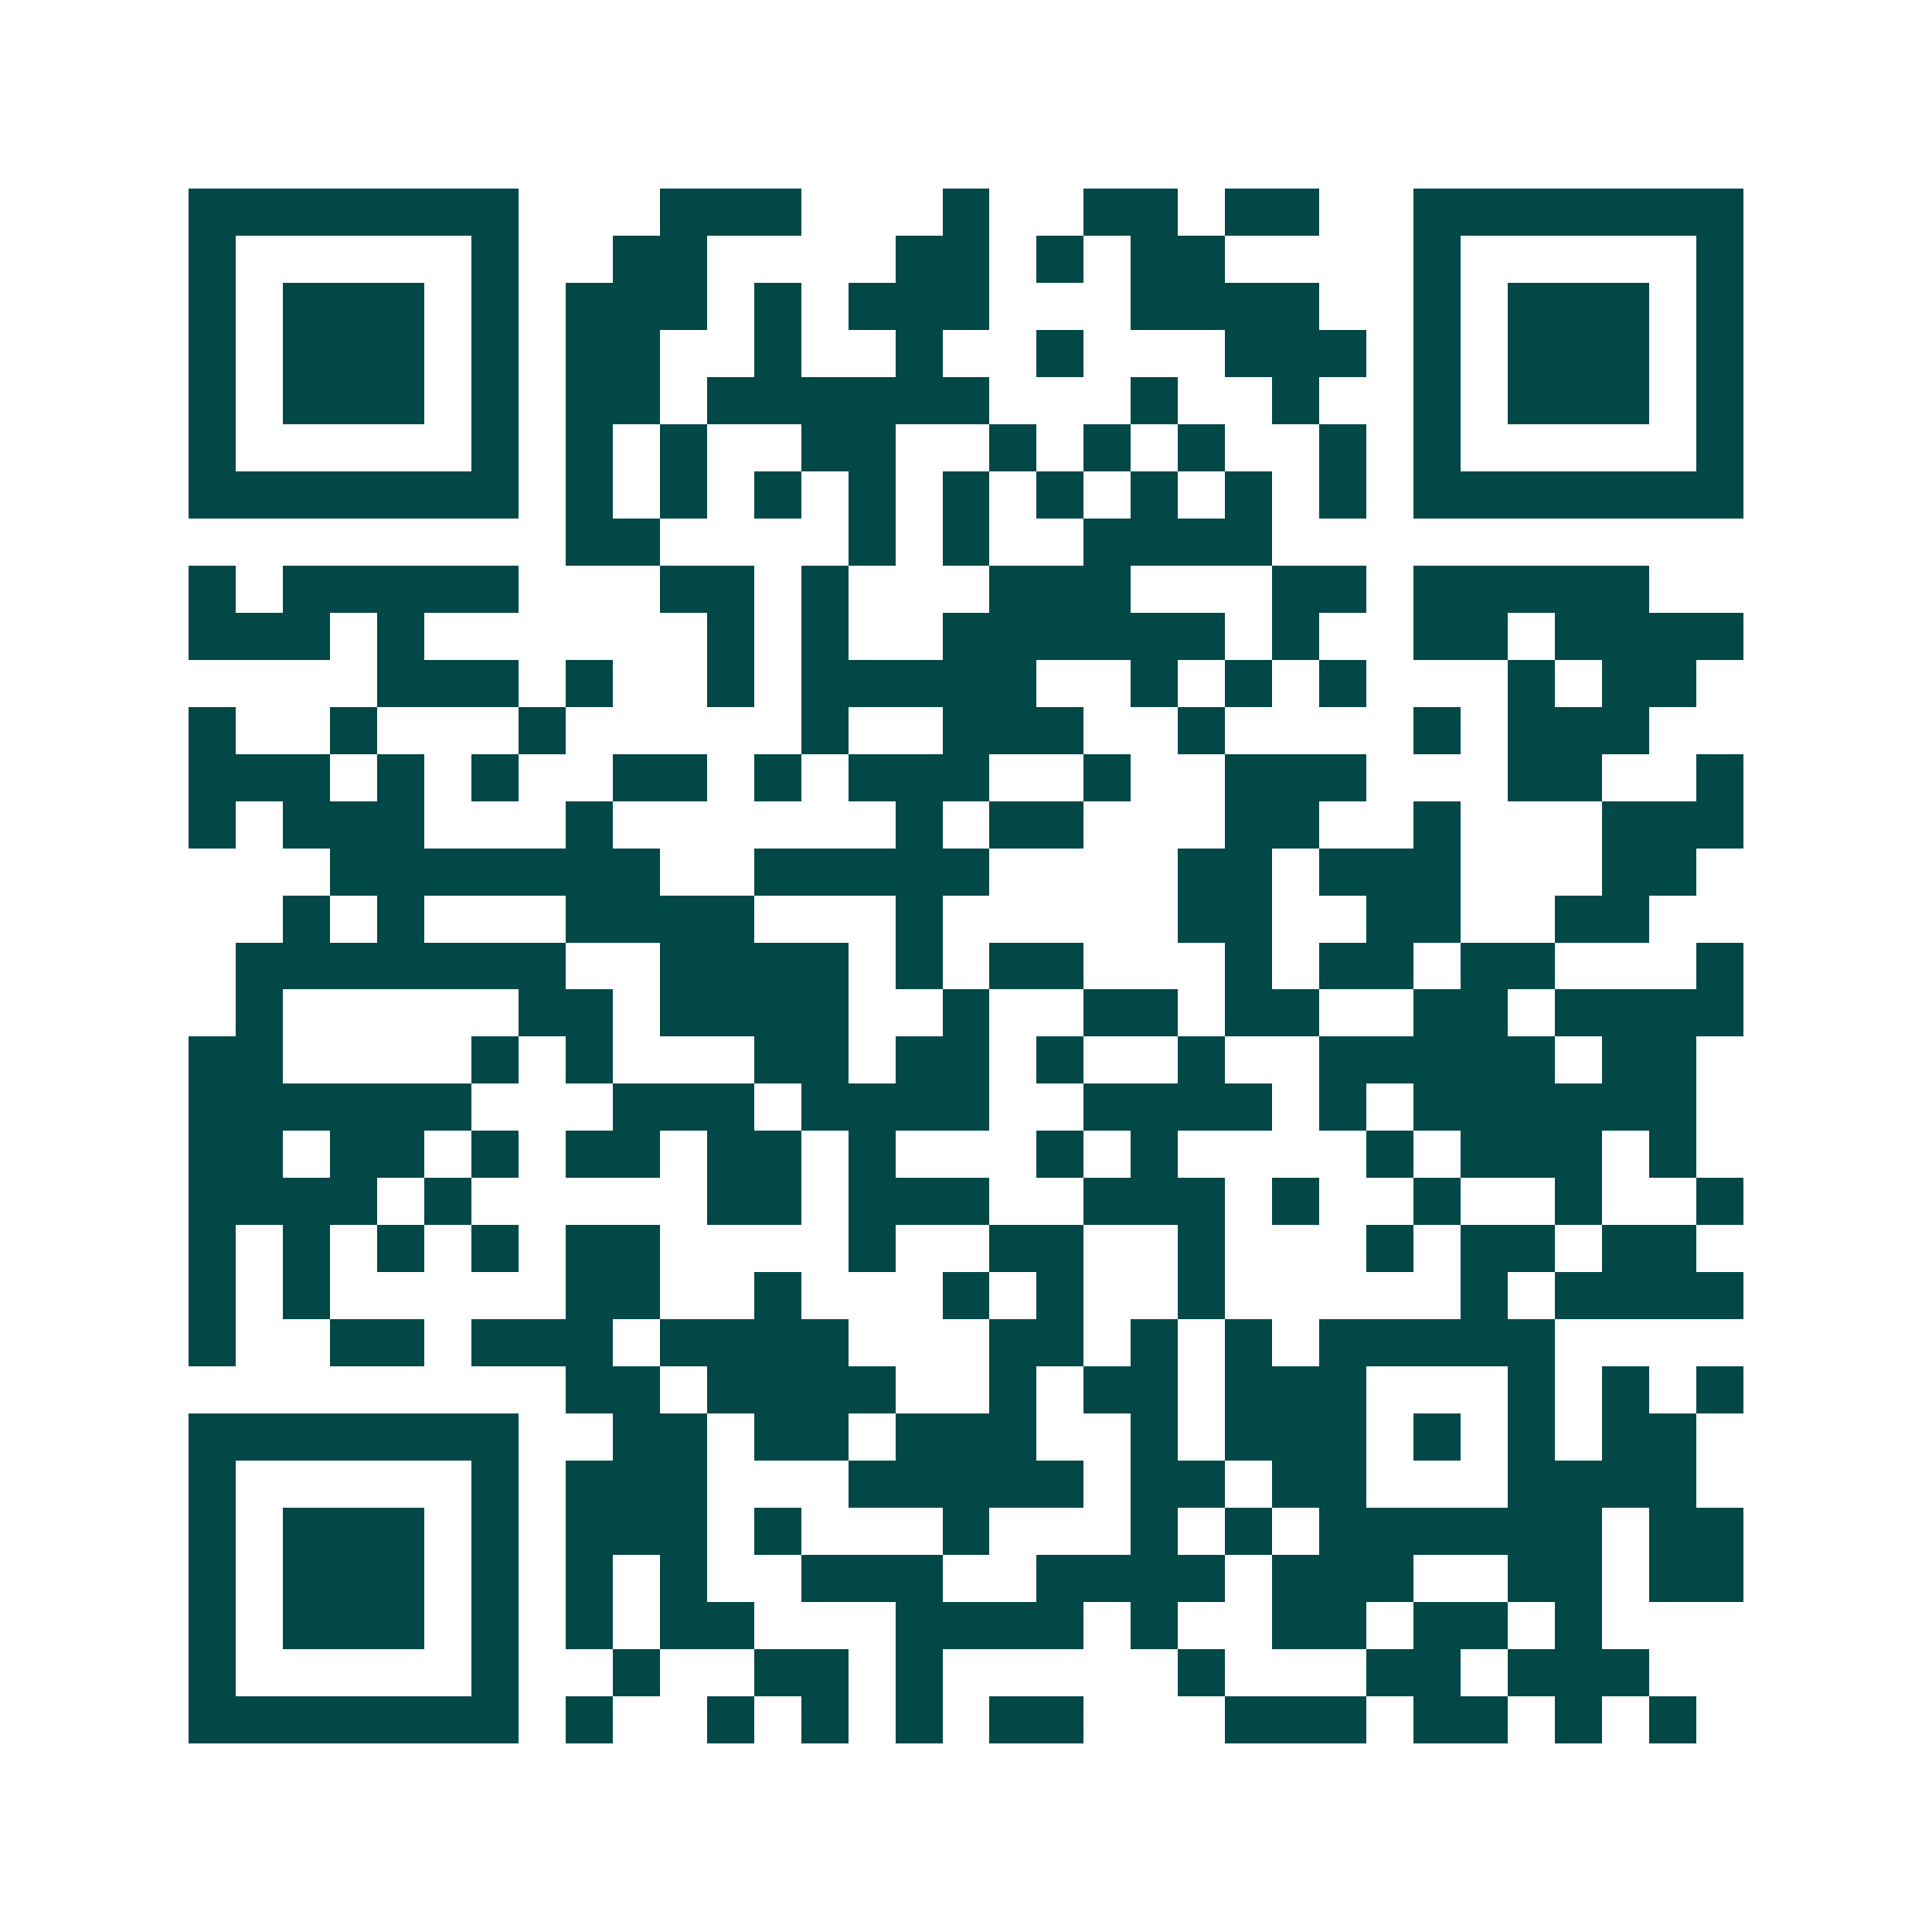 <svg xmlns="http://www.w3.org/2000/svg" width="200" height="200" viewBox="0 0 41 41" shape-rendering="crispEdges"><path fill="#ffffff" d="M0 0h41v41H0z"/><path stroke="#014847" d="M4 4.5h7m3 0h3m3 0h1m2 0h2m1 0h2m2 0h7M4 5.5h1m5 0h1m2 0h2m4 0h2m1 0h1m1 0h2m4 0h1m5 0h1M4 6.5h1m1 0h3m1 0h1m1 0h3m1 0h1m1 0h3m3 0h4m2 0h1m1 0h3m1 0h1M4 7.5h1m1 0h3m1 0h1m1 0h2m2 0h1m2 0h1m2 0h1m3 0h3m1 0h1m1 0h3m1 0h1M4 8.5h1m1 0h3m1 0h1m1 0h2m1 0h6m3 0h1m2 0h1m2 0h1m1 0h3m1 0h1M4 9.5h1m5 0h1m1 0h1m1 0h1m2 0h2m2 0h1m1 0h1m1 0h1m2 0h1m1 0h1m5 0h1M4 10.5h7m1 0h1m1 0h1m1 0h1m1 0h1m1 0h1m1 0h1m1 0h1m1 0h1m1 0h1m1 0h7M12 11.5h2m4 0h1m1 0h1m2 0h4M4 12.5h1m1 0h5m3 0h2m1 0h1m3 0h3m3 0h2m1 0h5M4 13.5h3m1 0h1m6 0h1m1 0h1m2 0h6m1 0h1m2 0h2m1 0h4M8 14.5h3m1 0h1m2 0h1m1 0h5m2 0h1m1 0h1m1 0h1m3 0h1m1 0h2M4 15.5h1m2 0h1m3 0h1m5 0h1m2 0h3m2 0h1m4 0h1m1 0h3M4 16.5h3m1 0h1m1 0h1m2 0h2m1 0h1m1 0h3m2 0h1m2 0h3m3 0h2m2 0h1M4 17.5h1m1 0h3m3 0h1m6 0h1m1 0h2m3 0h2m2 0h1m3 0h3M7 18.5h7m2 0h5m4 0h2m1 0h3m3 0h2M6 19.5h1m1 0h1m3 0h4m3 0h1m5 0h2m2 0h2m2 0h2M5 20.5h7m2 0h4m1 0h1m1 0h2m3 0h1m1 0h2m1 0h2m3 0h1M5 21.5h1m5 0h2m1 0h4m2 0h1m2 0h2m1 0h2m2 0h2m1 0h4M4 22.5h2m4 0h1m1 0h1m3 0h2m1 0h2m1 0h1m2 0h1m2 0h5m1 0h2M4 23.5h6m3 0h3m1 0h4m2 0h4m1 0h1m1 0h6M4 24.5h2m1 0h2m1 0h1m1 0h2m1 0h2m1 0h1m3 0h1m1 0h1m4 0h1m1 0h3m1 0h1M4 25.5h4m1 0h1m5 0h2m1 0h3m2 0h3m1 0h1m2 0h1m2 0h1m2 0h1M4 26.5h1m1 0h1m1 0h1m1 0h1m1 0h2m4 0h1m2 0h2m2 0h1m3 0h1m1 0h2m1 0h2M4 27.5h1m1 0h1m5 0h2m2 0h1m3 0h1m1 0h1m2 0h1m5 0h1m1 0h4M4 28.5h1m2 0h2m1 0h3m1 0h4m3 0h2m1 0h1m1 0h1m1 0h5M12 29.5h2m1 0h4m2 0h1m1 0h2m1 0h3m3 0h1m1 0h1m1 0h1M4 30.5h7m2 0h2m1 0h2m1 0h3m2 0h1m1 0h3m1 0h1m1 0h1m1 0h2M4 31.5h1m5 0h1m1 0h3m3 0h5m1 0h2m1 0h2m3 0h4M4 32.5h1m1 0h3m1 0h1m1 0h3m1 0h1m3 0h1m3 0h1m1 0h1m1 0h6m1 0h2M4 33.5h1m1 0h3m1 0h1m1 0h1m1 0h1m2 0h3m2 0h4m1 0h3m2 0h2m1 0h2M4 34.5h1m1 0h3m1 0h1m1 0h1m1 0h2m3 0h4m1 0h1m2 0h2m1 0h2m1 0h1M4 35.5h1m5 0h1m2 0h1m2 0h2m1 0h1m5 0h1m3 0h2m1 0h3M4 36.5h7m1 0h1m2 0h1m1 0h1m1 0h1m1 0h2m3 0h3m1 0h2m1 0h1m1 0h1"/></svg>
